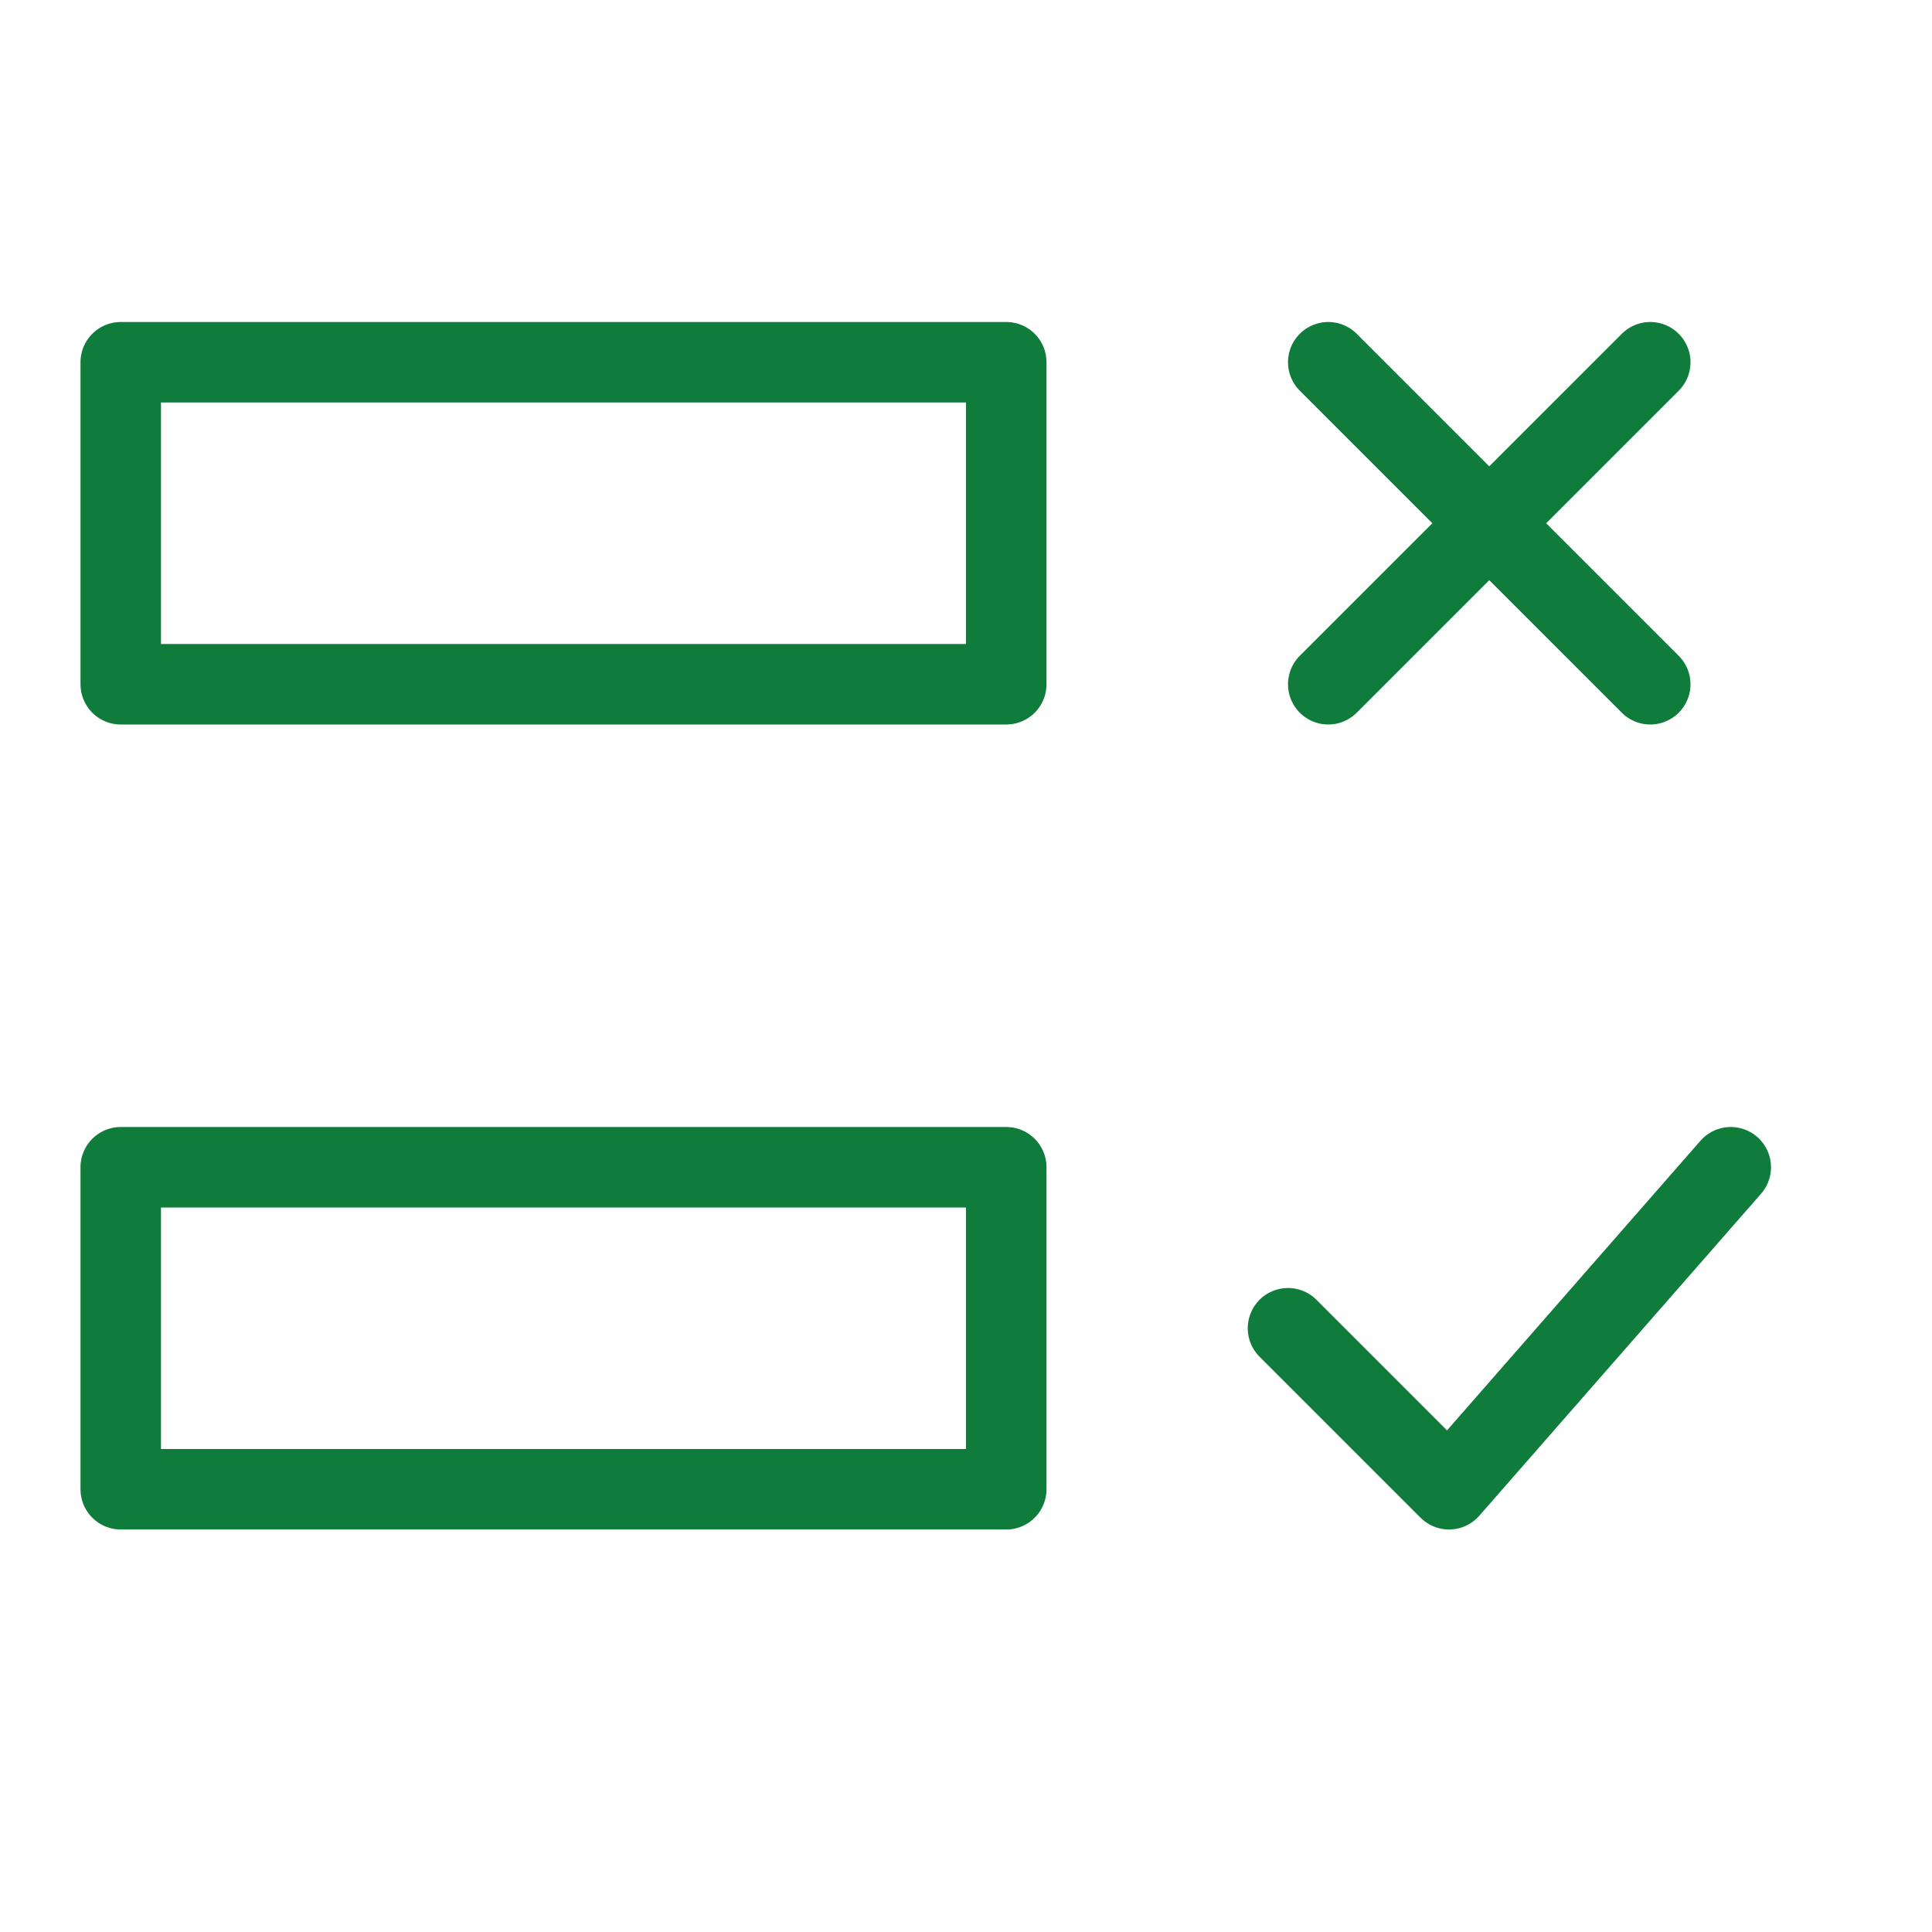<?xml version="1.0" encoding="UTF-8"?> <svg xmlns="http://www.w3.org/2000/svg" width="24" height="24" viewBox="0 0 24 24" fill="none"> <path d="M16.5 4.5L20.5 8.5M20.5 4.5L16.5 8.5M21.5 14.5L18 18.5L16 16.5M1.5 4.5H12.5V8.5H1.5V4.5ZM1.5 14.5H12.5V18.5H1.5V14.5Z" stroke="#0F7C3C" stroke-linecap="round" stroke-linejoin="round"></path> </svg> 